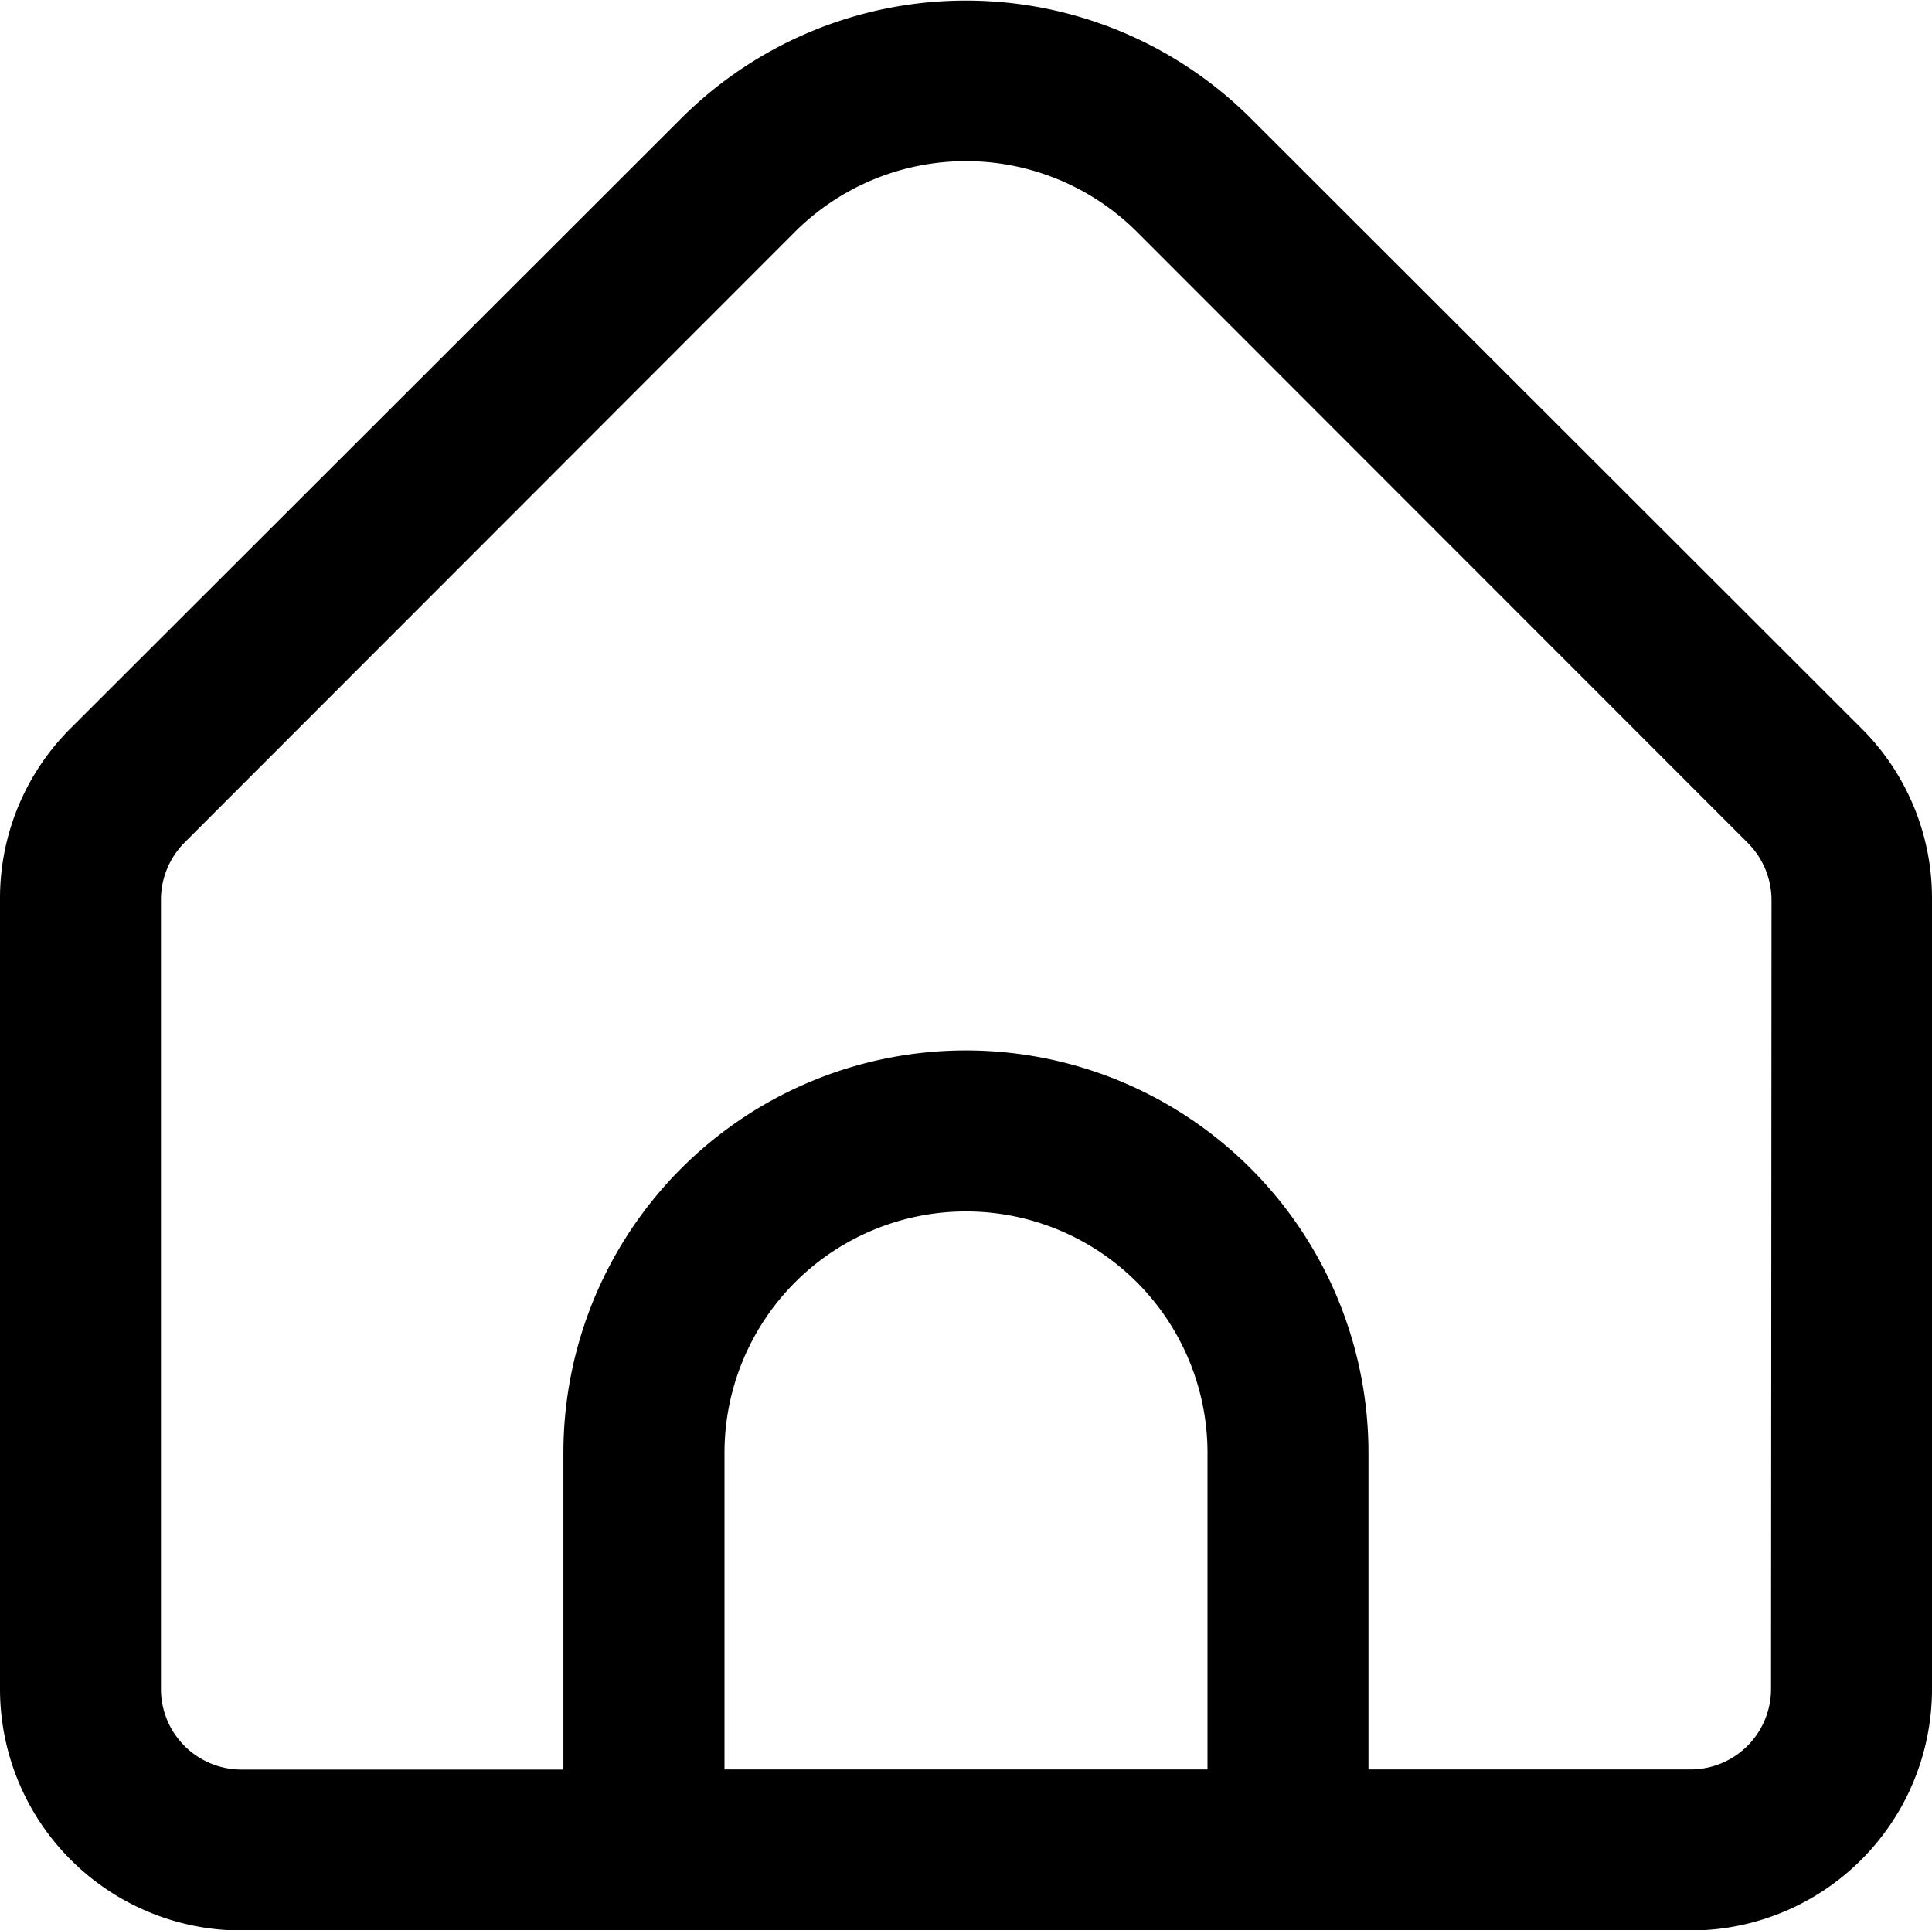 <svg xmlns="http://www.w3.org/2000/svg" width="16" height="15.99" viewBox="0 0 16 15.99">
  <path id="home_1_" data-name="home (1)" d="M15.414,6.053,10.357,1A3.339,3.339,0,0,0,5.643,1L.586,6.053A1.985,1.985,0,0,0,0,7.467v6.545a2,2,0,0,0,2,2H14a2,2,0,0,0,2-2V7.467A1.985,1.985,0,0,0,15.414,6.053ZM10,14.678H6V12.056a2,2,0,1,1,4,0Zm4.667-.667a.667.667,0,0,1-.667.667H11.333V12.056a3.333,3.333,0,1,0-6.667,0v2.623H2a.667.667,0,0,1-.667-.667V7.467A.672.672,0,0,1,1.529,7L6.585,1.94a2.005,2.005,0,0,1,2.829,0L14.471,7a.672.672,0,0,1,.2.469Z" transform="translate(0 -0.021)"/>
</svg>
